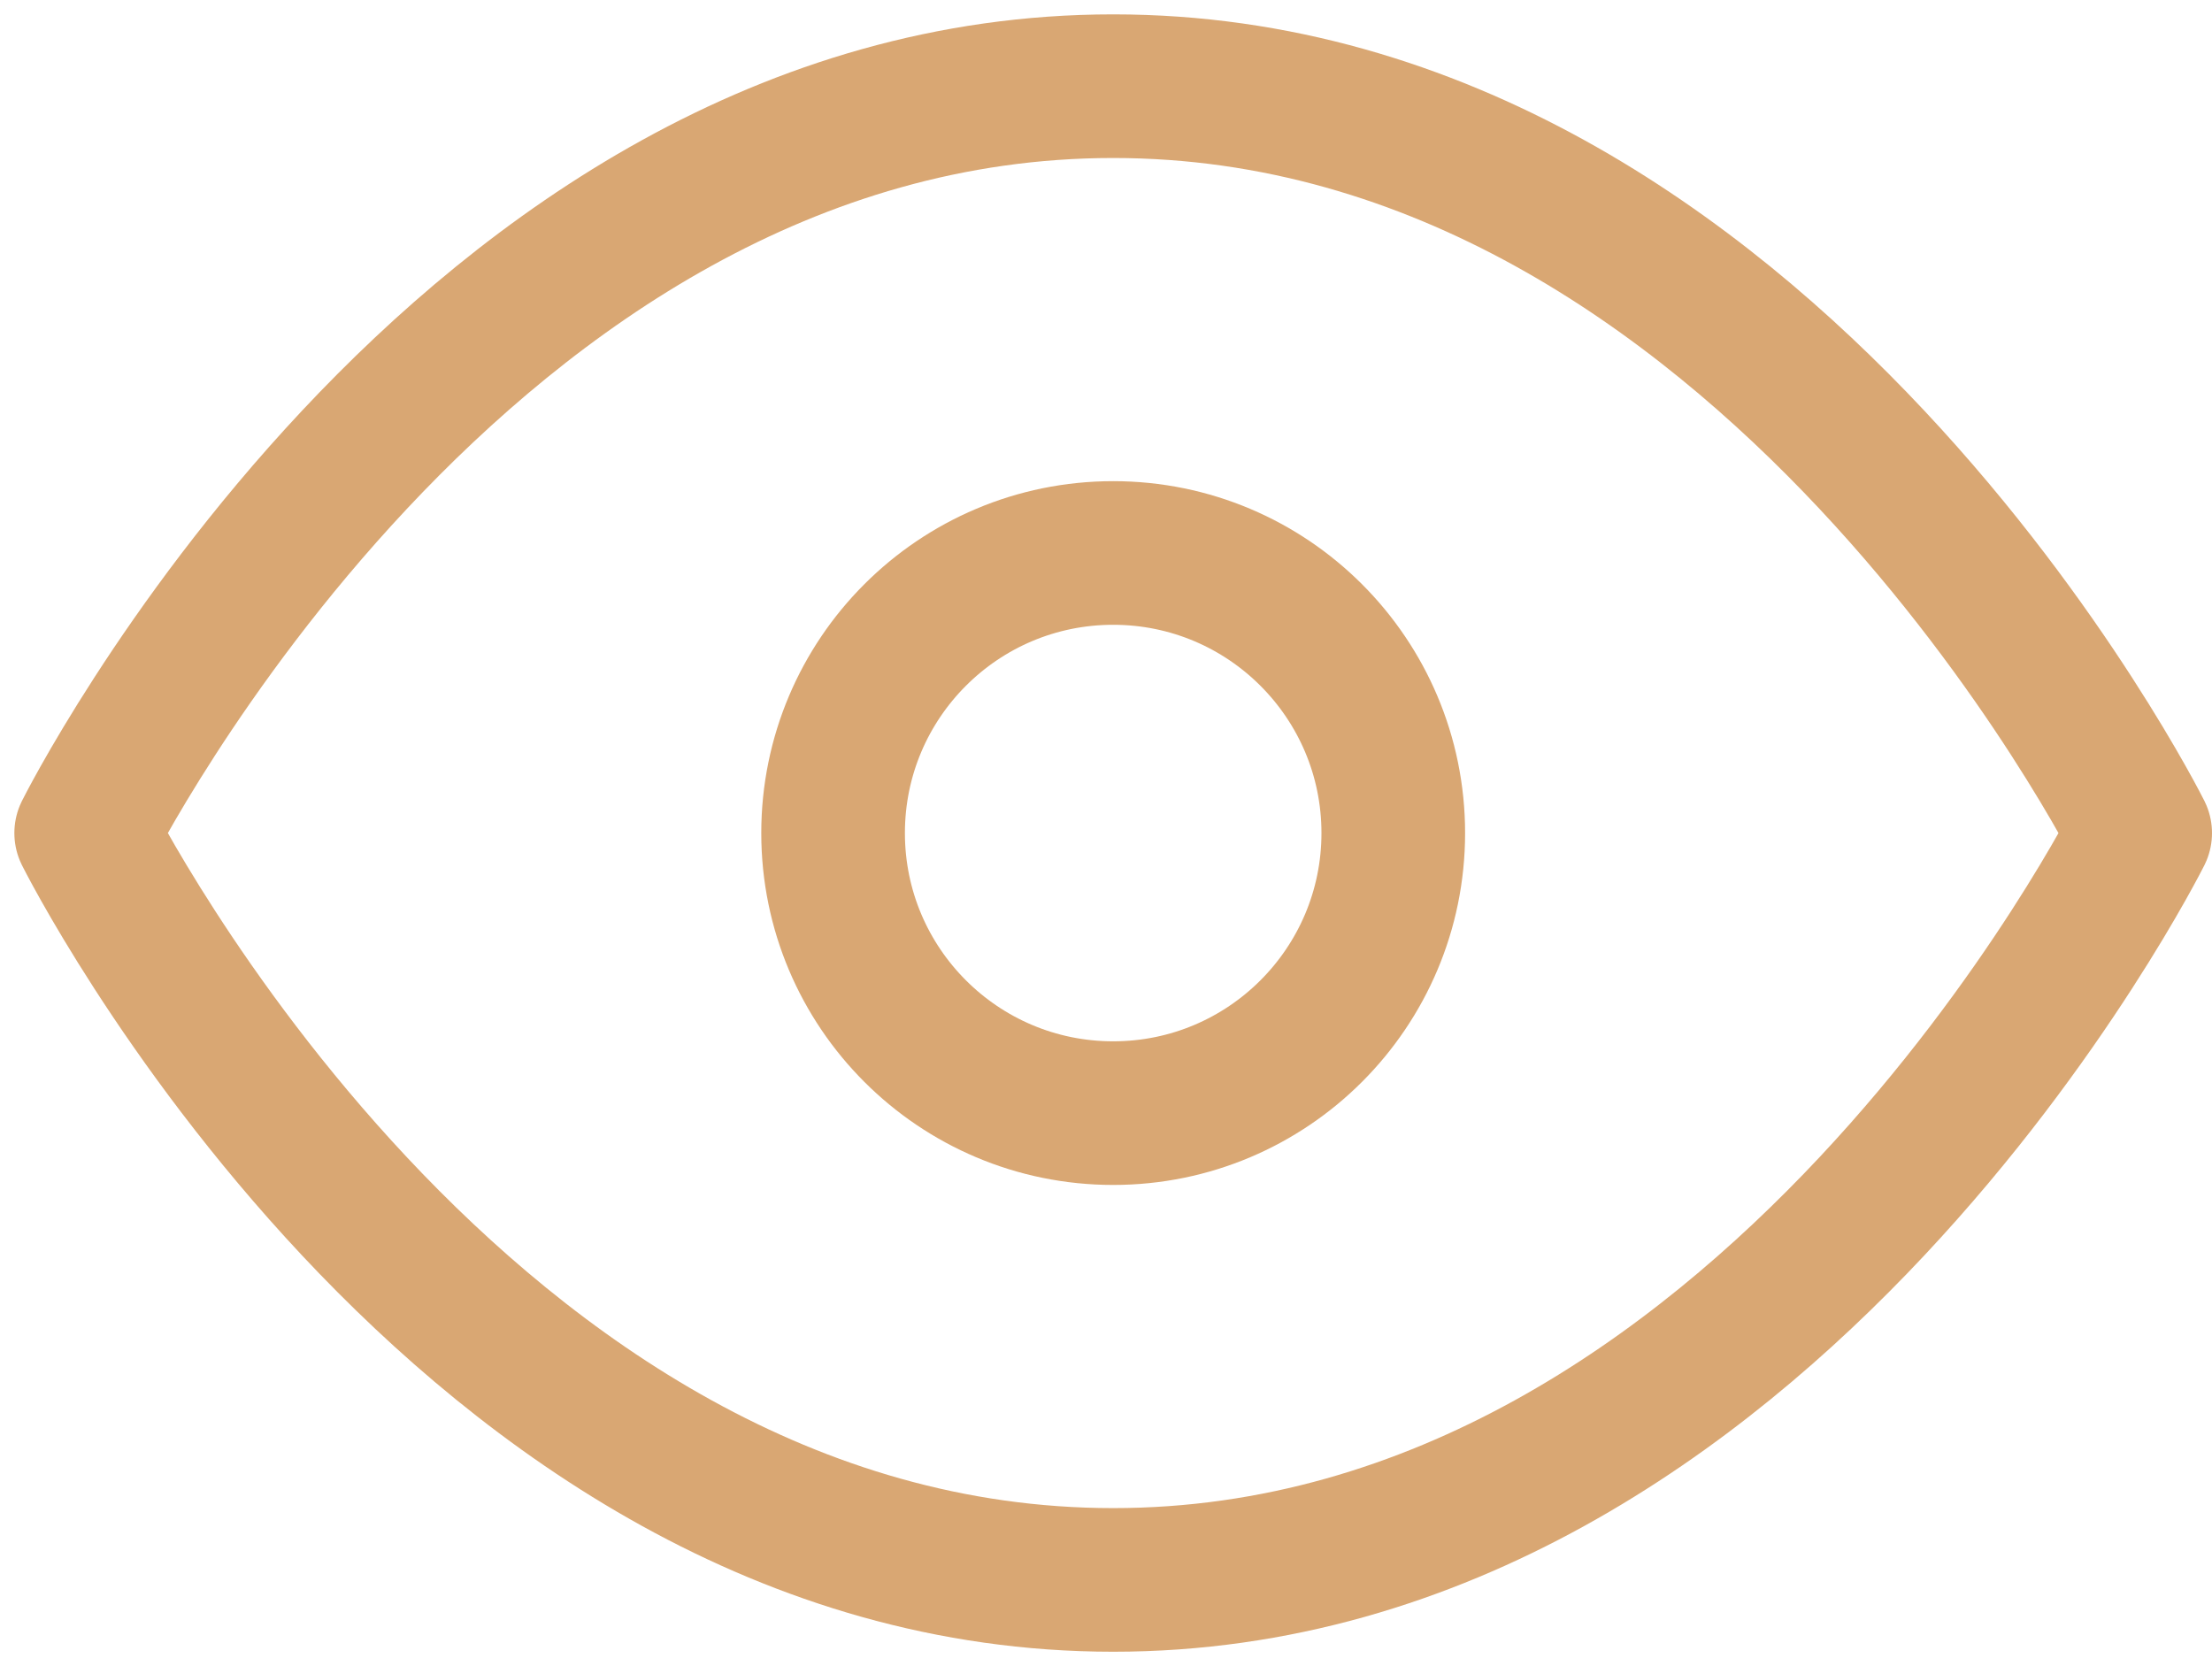 <svg width="77" height="58" viewBox="0 0 77 58" fill="none" xmlns="http://www.w3.org/2000/svg">
<path d="M3 29C3 29 16 3 38.75 3C61.5 3 74.5 29 74.5 29C74.5 29 61.5 55 38.75 55C16 55 3 29 3 29Z" stroke="#D9A773" stroke-width="5" stroke-linecap="round" stroke-linejoin="round"/>
<path d="M38.75 38.75C44.135 38.75 48.5 34.385 48.5 29C48.5 23.615 44.135 19.25 38.75 19.25C33.365 19.25 29 23.615 29 29C29 34.385 33.365 38.75 38.75 38.75Z" stroke="#D9A773" stroke-width="5" stroke-linecap="round" stroke-linejoin="round"/>
</svg>
